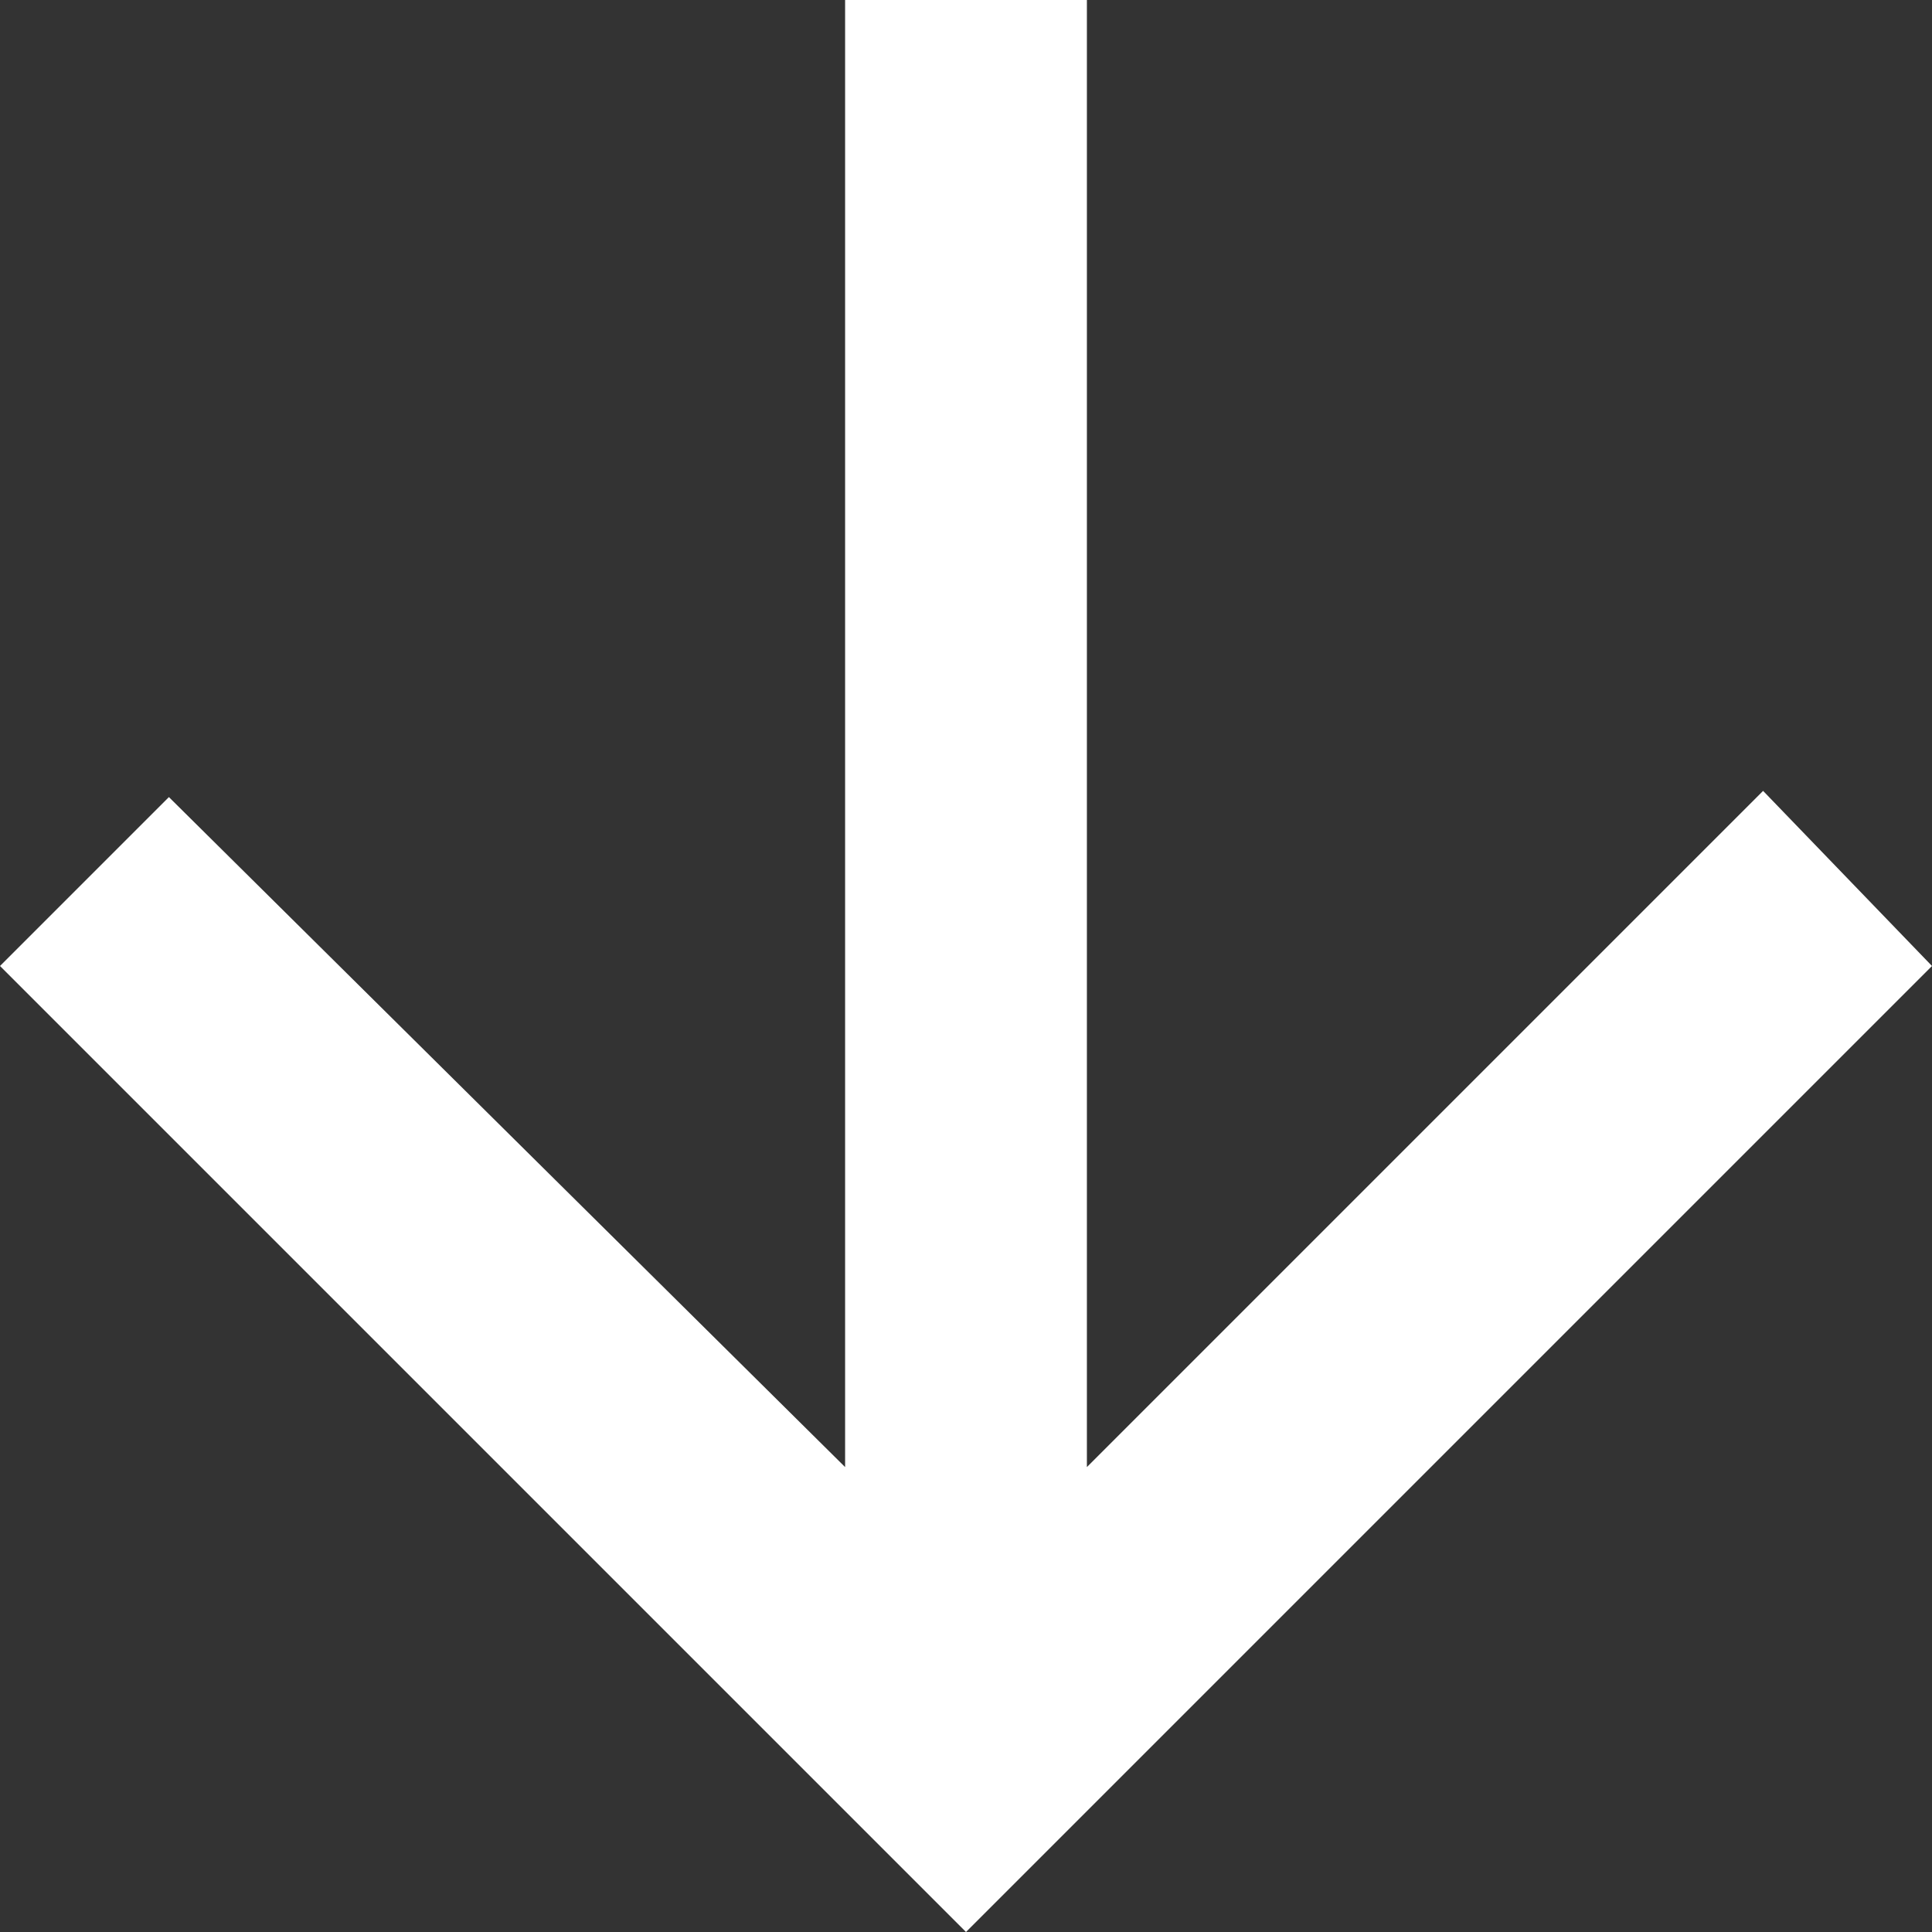 <?xml version="1.0" encoding="utf-8"?>
<!-- Generator: Adobe Illustrator 22.1.0, SVG Export Plug-In . SVG Version: 6.00 Build 0)  -->
<svg version="1.1" id="Layer_1" xmlns="http://www.w3.org/2000/svg" xmlns:xlink="http://www.w3.org/1999/xlink" x="0px" y="0px"
	 viewBox="0 0 342 342" style="enable-background:new 0 0 342 342;" xml:space="preserve">
<rect x="0" y="0" width="342" height="342" fill="#333333" stroke="none"/>
<style type="text/css">
	.st0{fill:#FFFFFF;}
</style>
<g id="Icon_8_">
	<g>
		<path class="st0" d="M192.4,0v259.7L312.1,140l29.9,31L171,342L0,171l29.9-29.9l119.7,118.6V0H192.4z"/>
	</g>
</g>
</svg>
